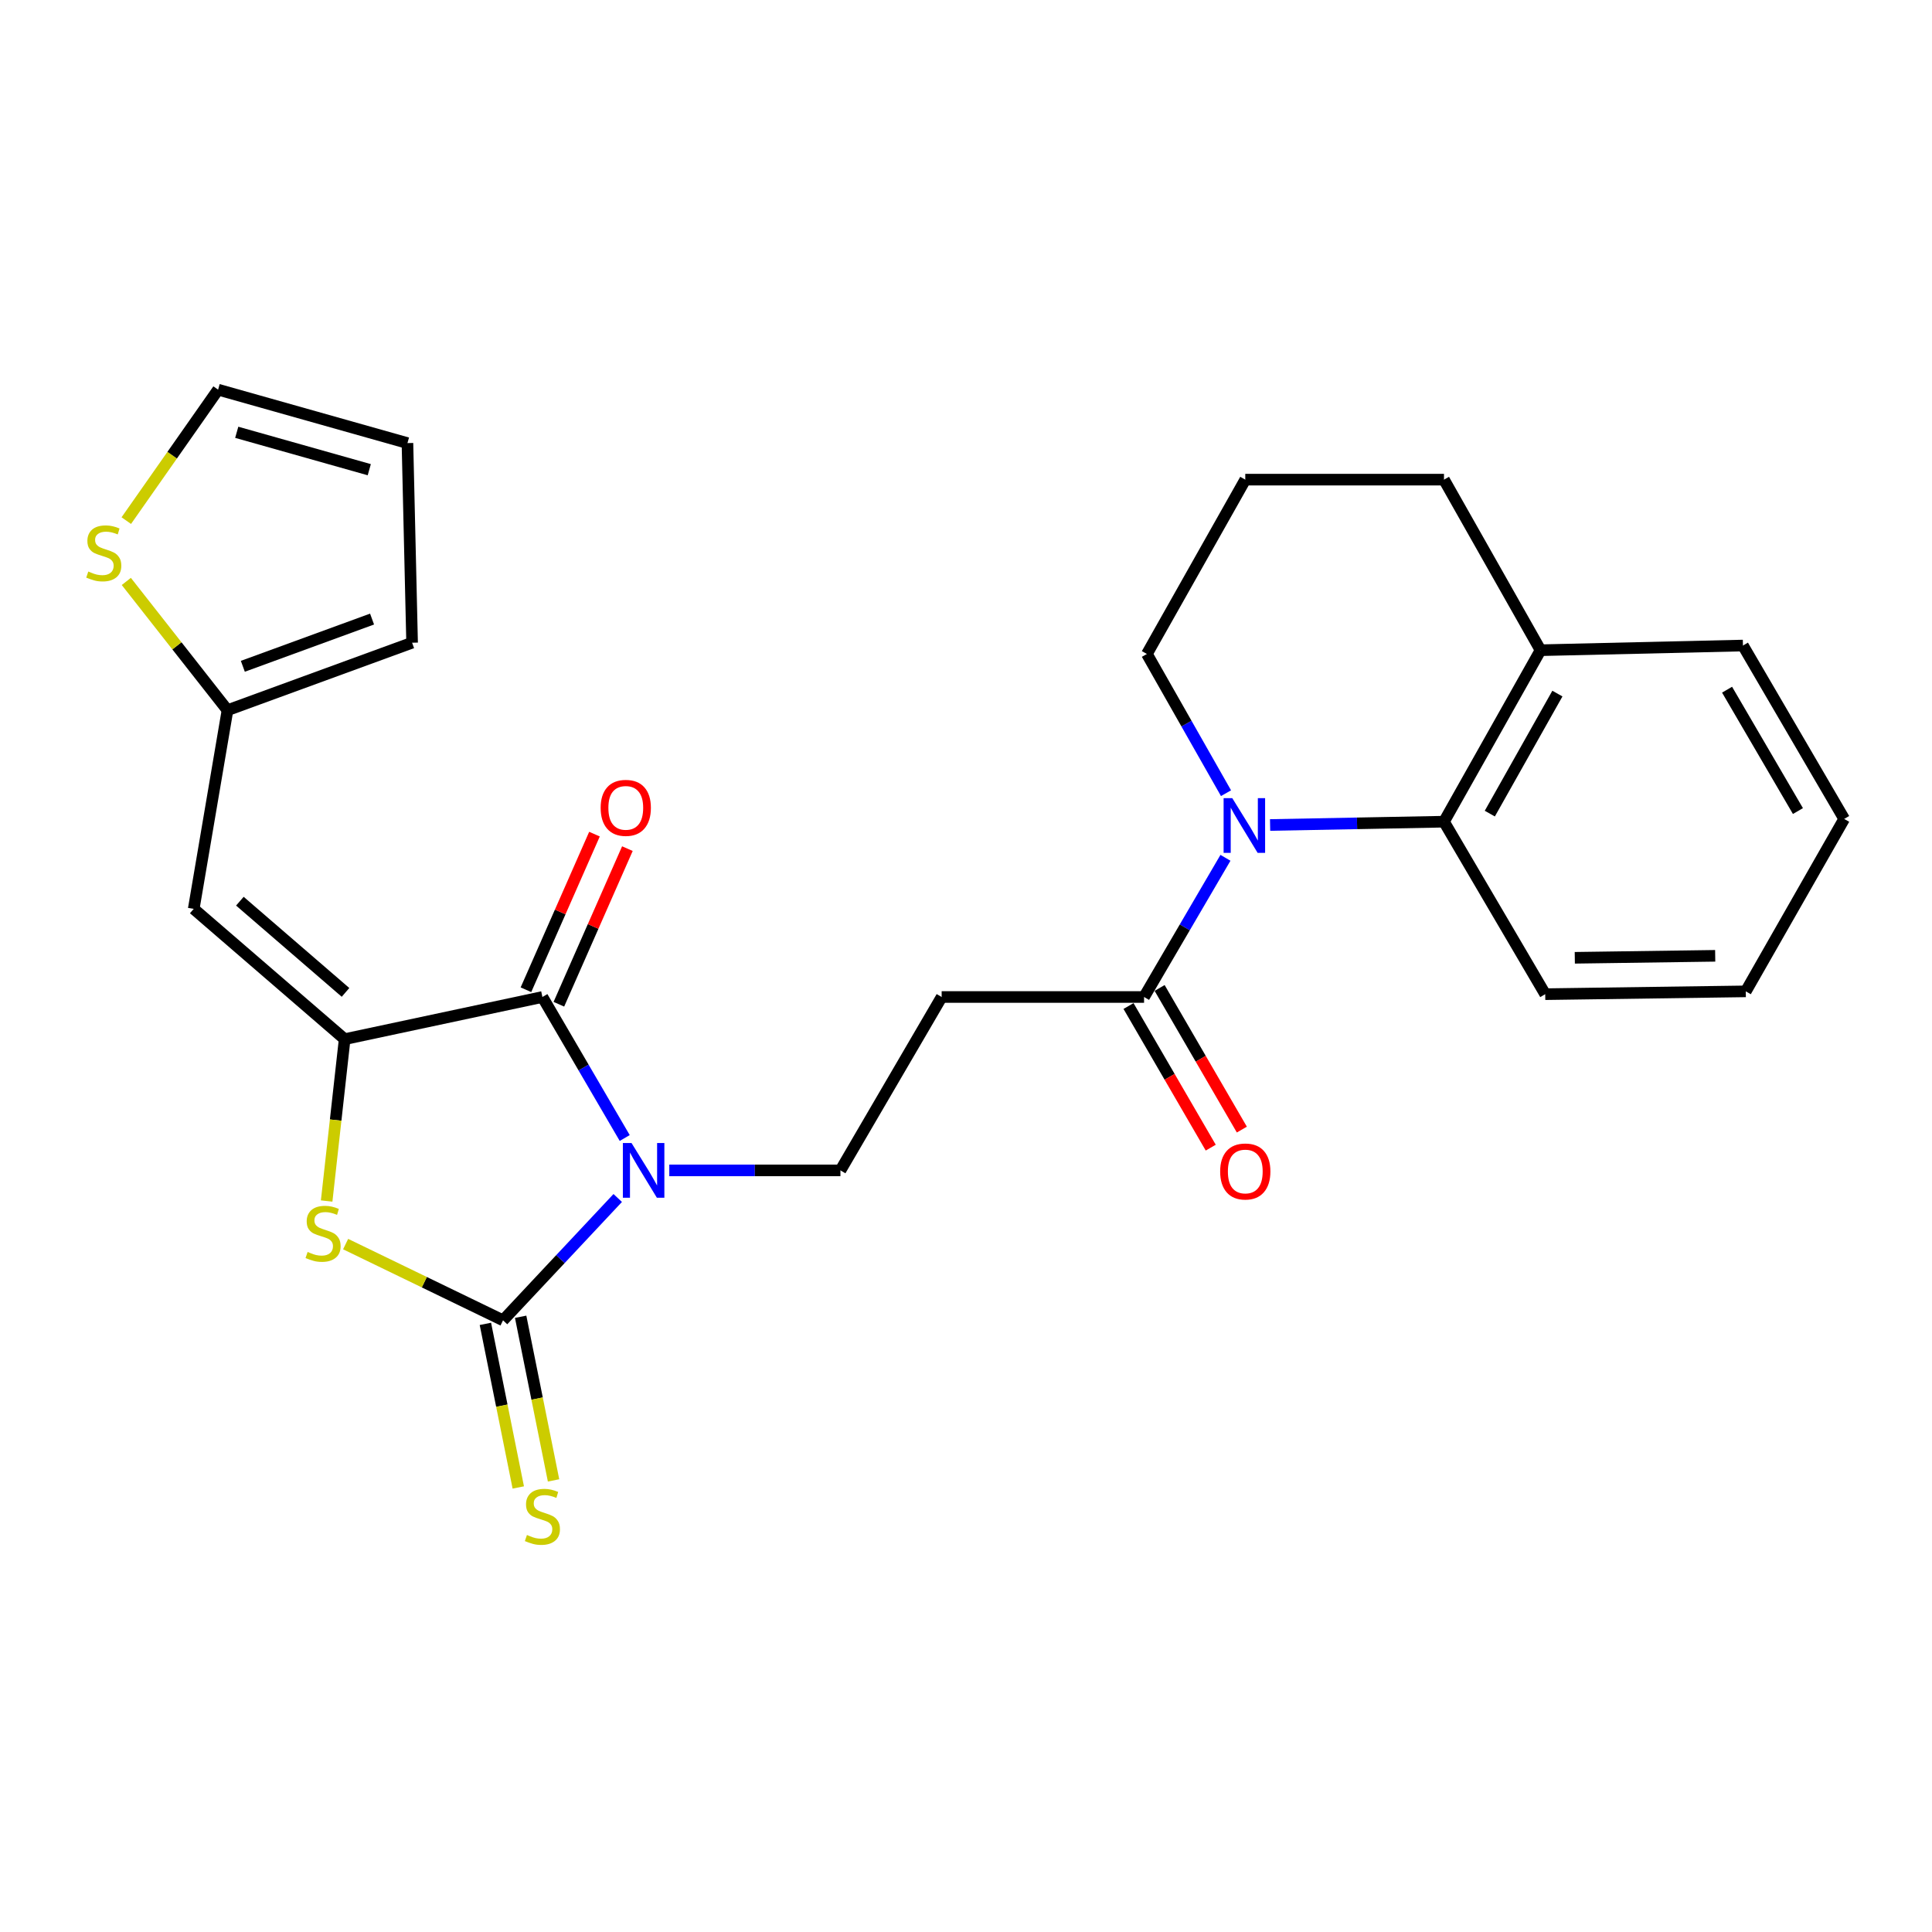 <?xml version='1.0' encoding='iso-8859-1'?>
<svg version='1.1' baseProfile='full'
              xmlns='http://www.w3.org/2000/svg'
                      xmlns:rdkit='http://www.rdkit.org/xml'
                      xmlns:xlink='http://www.w3.org/1999/xlink'
                  xml:space='preserve'
width='1000px' height='1000px' viewBox='0 0 1000 1000'>
<!-- END OF HEADER -->
<rect style='opacity:1.0;fill:#FFFFFF;stroke:none' width='1000' height='1000' x='0' y='0'> </rect>
<path class='bond-0' d='M 319.736,620.079 L 290.049,651.736' style='fill:none;fill-rule:evenodd;stroke:#0000FF;stroke-width:6px;stroke-linecap:butt;stroke-linejoin:miter;stroke-opacity:1' />
<path class='bond-0' d='M 290.049,651.736 L 260.362,683.394' style='fill:none;fill-rule:evenodd;stroke:#000000;stroke-width:6px;stroke-linecap:butt;stroke-linejoin:miter;stroke-opacity:1' />
<path class='bond-2' d='M 323.354,589.032 L 302.051,552.538' style='fill:none;fill-rule:evenodd;stroke:#0000FF;stroke-width:6px;stroke-linecap:butt;stroke-linejoin:miter;stroke-opacity:1' />
<path class='bond-2' d='M 302.051,552.538 L 280.748,516.043' style='fill:none;fill-rule:evenodd;stroke:#000000;stroke-width:6px;stroke-linecap:butt;stroke-linejoin:miter;stroke-opacity:1' />
<path class='bond-8' d='M 346.423,605.79 L 390.714,605.79' style='fill:none;fill-rule:evenodd;stroke:#0000FF;stroke-width:6px;stroke-linecap:butt;stroke-linejoin:miter;stroke-opacity:1' />
<path class='bond-8' d='M 390.714,605.79 L 435.004,605.79' style='fill:none;fill-rule:evenodd;stroke:#000000;stroke-width:6px;stroke-linecap:butt;stroke-linejoin:miter;stroke-opacity:1' />
<path class='bond-3' d='M 260.362,683.394 L 219.626,663.666' style='fill:none;fill-rule:evenodd;stroke:#000000;stroke-width:6px;stroke-linecap:butt;stroke-linejoin:miter;stroke-opacity:1' />
<path class='bond-3' d='M 219.626,663.666 L 178.89,643.938' style='fill:none;fill-rule:evenodd;stroke:#CCCC00;stroke-width:6px;stroke-linecap:butt;stroke-linejoin:miter;stroke-opacity:1' />
<path class='bond-11' d='M 251.236,685.229 L 259.75,727.572' style='fill:none;fill-rule:evenodd;stroke:#000000;stroke-width:6px;stroke-linecap:butt;stroke-linejoin:miter;stroke-opacity:1' />
<path class='bond-11' d='M 259.75,727.572 L 268.263,769.916' style='fill:none;fill-rule:evenodd;stroke:#CCCC00;stroke-width:6px;stroke-linecap:butt;stroke-linejoin:miter;stroke-opacity:1' />
<path class='bond-11' d='M 269.488,681.559 L 278.002,723.902' style='fill:none;fill-rule:evenodd;stroke:#000000;stroke-width:6px;stroke-linecap:butt;stroke-linejoin:miter;stroke-opacity:1' />
<path class='bond-11' d='M 278.002,723.902 L 286.516,766.246' style='fill:none;fill-rule:evenodd;stroke:#CCCC00;stroke-width:6px;stroke-linecap:butt;stroke-linejoin:miter;stroke-opacity:1' />
<path class='bond-1' d='M 178.394,537.867 L 280.748,516.043' style='fill:none;fill-rule:evenodd;stroke:#000000;stroke-width:6px;stroke-linecap:butt;stroke-linejoin:miter;stroke-opacity:1' />
<path class='bond-5' d='M 178.394,537.867 L 100.273,470.431' style='fill:none;fill-rule:evenodd;stroke:#000000;stroke-width:6px;stroke-linecap:butt;stroke-linejoin:miter;stroke-opacity:1' />
<path class='bond-5' d='M 178.841,513.659 L 124.156,466.453' style='fill:none;fill-rule:evenodd;stroke:#000000;stroke-width:6px;stroke-linecap:butt;stroke-linejoin:miter;stroke-opacity:1' />
<path class='bond-26' d='M 178.394,537.867 L 173.734,579.754' style='fill:none;fill-rule:evenodd;stroke:#000000;stroke-width:6px;stroke-linecap:butt;stroke-linejoin:miter;stroke-opacity:1' />
<path class='bond-26' d='M 173.734,579.754 L 169.075,621.642' style='fill:none;fill-rule:evenodd;stroke:#CCCC00;stroke-width:6px;stroke-linecap:butt;stroke-linejoin:miter;stroke-opacity:1' />
<path class='bond-13' d='M 289.268,519.795 L 307.003,479.524' style='fill:none;fill-rule:evenodd;stroke:#000000;stroke-width:6px;stroke-linecap:butt;stroke-linejoin:miter;stroke-opacity:1' />
<path class='bond-13' d='M 307.003,479.524 L 324.739,439.252' style='fill:none;fill-rule:evenodd;stroke:#FF0000;stroke-width:6px;stroke-linecap:butt;stroke-linejoin:miter;stroke-opacity:1' />
<path class='bond-13' d='M 272.229,512.291 L 289.965,472.02' style='fill:none;fill-rule:evenodd;stroke:#000000;stroke-width:6px;stroke-linecap:butt;stroke-linejoin:miter;stroke-opacity:1' />
<path class='bond-13' d='M 289.965,472.02 L 307.701,431.748' style='fill:none;fill-rule:evenodd;stroke:#FF0000;stroke-width:6px;stroke-linecap:butt;stroke-linejoin:miter;stroke-opacity:1' />
<path class='bond-4' d='M 634.295,444 L 613.231,480.022' style='fill:none;fill-rule:evenodd;stroke:#0000FF;stroke-width:6px;stroke-linecap:butt;stroke-linejoin:miter;stroke-opacity:1' />
<path class='bond-4' d='M 613.231,480.022 L 592.167,516.043' style='fill:none;fill-rule:evenodd;stroke:#000000;stroke-width:6px;stroke-linecap:butt;stroke-linejoin:miter;stroke-opacity:1' />
<path class='bond-7' d='M 657.402,427.016 L 702.404,426.16' style='fill:none;fill-rule:evenodd;stroke:#0000FF;stroke-width:6px;stroke-linecap:butt;stroke-linejoin:miter;stroke-opacity:1' />
<path class='bond-7' d='M 702.404,426.16 L 747.405,425.304' style='fill:none;fill-rule:evenodd;stroke:#000000;stroke-width:6px;stroke-linecap:butt;stroke-linejoin:miter;stroke-opacity:1' />
<path class='bond-19' d='M 634.582,410.556 L 614.109,374.526' style='fill:none;fill-rule:evenodd;stroke:#0000FF;stroke-width:6px;stroke-linecap:butt;stroke-linejoin:miter;stroke-opacity:1' />
<path class='bond-19' d='M 614.109,374.526 L 593.636,338.495' style='fill:none;fill-rule:evenodd;stroke:#000000;stroke-width:6px;stroke-linecap:butt;stroke-linejoin:miter;stroke-opacity:1' />
<path class='bond-10' d='M 100.273,470.431 L 117.752,367.6' style='fill:none;fill-rule:evenodd;stroke:#000000;stroke-width:6px;stroke-linecap:butt;stroke-linejoin:miter;stroke-opacity:1' />
<path class='bond-6' d='M 592.167,516.043 L 487.402,516.043' style='fill:none;fill-rule:evenodd;stroke:#000000;stroke-width:6px;stroke-linecap:butt;stroke-linejoin:miter;stroke-opacity:1' />
<path class='bond-16' d='M 584.117,520.717 L 605.396,557.369' style='fill:none;fill-rule:evenodd;stroke:#000000;stroke-width:6px;stroke-linecap:butt;stroke-linejoin:miter;stroke-opacity:1' />
<path class='bond-16' d='M 605.396,557.369 L 626.676,594.021' style='fill:none;fill-rule:evenodd;stroke:#FF0000;stroke-width:6px;stroke-linecap:butt;stroke-linejoin:miter;stroke-opacity:1' />
<path class='bond-16' d='M 600.217,511.369 L 621.497,548.022' style='fill:none;fill-rule:evenodd;stroke:#000000;stroke-width:6px;stroke-linecap:butt;stroke-linejoin:miter;stroke-opacity:1' />
<path class='bond-16' d='M 621.497,548.022 L 642.776,584.674' style='fill:none;fill-rule:evenodd;stroke:#FF0000;stroke-width:6px;stroke-linecap:butt;stroke-linejoin:miter;stroke-opacity:1' />
<path class='bond-14' d='M 747.405,425.304 L 797.383,336.55' style='fill:none;fill-rule:evenodd;stroke:#000000;stroke-width:6px;stroke-linecap:butt;stroke-linejoin:miter;stroke-opacity:1' />
<path class='bond-14' d='M 771.124,421.126 L 806.109,358.998' style='fill:none;fill-rule:evenodd;stroke:#000000;stroke-width:6px;stroke-linecap:butt;stroke-linejoin:miter;stroke-opacity:1' />
<path class='bond-20' d='M 747.405,425.304 L 799.803,514.585' style='fill:none;fill-rule:evenodd;stroke:#000000;stroke-width:6px;stroke-linecap:butt;stroke-linejoin:miter;stroke-opacity:1' />
<path class='bond-9' d='M 435.004,605.79 L 487.402,516.043' style='fill:none;fill-rule:evenodd;stroke:#000000;stroke-width:6px;stroke-linecap:butt;stroke-linejoin:miter;stroke-opacity:1' />
<path class='bond-12' d='M 117.752,367.6 L 91.566,334.275' style='fill:none;fill-rule:evenodd;stroke:#000000;stroke-width:6px;stroke-linecap:butt;stroke-linejoin:miter;stroke-opacity:1' />
<path class='bond-12' d='M 91.566,334.275 L 65.38,300.95' style='fill:none;fill-rule:evenodd;stroke:#CCCC00;stroke-width:6px;stroke-linecap:butt;stroke-linejoin:miter;stroke-opacity:1' />
<path class='bond-17' d='M 117.752,367.6 L 213.301,332.672' style='fill:none;fill-rule:evenodd;stroke:#000000;stroke-width:6px;stroke-linecap:butt;stroke-linejoin:miter;stroke-opacity:1' />
<path class='bond-17' d='M 125.693,344.875 L 192.577,320.425' style='fill:none;fill-rule:evenodd;stroke:#000000;stroke-width:6px;stroke-linecap:butt;stroke-linejoin:miter;stroke-opacity:1' />
<path class='bond-15' d='M 65.366,269.471 L 89.129,235.579' style='fill:none;fill-rule:evenodd;stroke:#CCCC00;stroke-width:6px;stroke-linecap:butt;stroke-linejoin:miter;stroke-opacity:1' />
<path class='bond-15' d='M 89.129,235.579 L 112.891,201.687' style='fill:none;fill-rule:evenodd;stroke:#000000;stroke-width:6px;stroke-linecap:butt;stroke-linejoin:miter;stroke-opacity:1' />
<path class='bond-23' d='M 797.383,336.55 L 902.148,334.13' style='fill:none;fill-rule:evenodd;stroke:#000000;stroke-width:6px;stroke-linecap:butt;stroke-linejoin:miter;stroke-opacity:1' />
<path class='bond-28' d='M 797.383,336.55 L 747.405,248.262' style='fill:none;fill-rule:evenodd;stroke:#000000;stroke-width:6px;stroke-linecap:butt;stroke-linejoin:miter;stroke-opacity:1' />
<path class='bond-27' d='M 112.891,201.687 L 210.892,229.345' style='fill:none;fill-rule:evenodd;stroke:#000000;stroke-width:6px;stroke-linecap:butt;stroke-linejoin:miter;stroke-opacity:1' />
<path class='bond-27' d='M 122.535,223.754 L 191.135,243.114' style='fill:none;fill-rule:evenodd;stroke:#000000;stroke-width:6px;stroke-linecap:butt;stroke-linejoin:miter;stroke-opacity:1' />
<path class='bond-18' d='M 213.301,332.672 L 210.892,229.345' style='fill:none;fill-rule:evenodd;stroke:#000000;stroke-width:6px;stroke-linecap:butt;stroke-linejoin:miter;stroke-opacity:1' />
<path class='bond-21' d='M 593.636,338.495 L 644.554,248.262' style='fill:none;fill-rule:evenodd;stroke:#000000;stroke-width:6px;stroke-linecap:butt;stroke-linejoin:miter;stroke-opacity:1' />
<path class='bond-24' d='M 799.803,514.585 L 903.616,513.127' style='fill:none;fill-rule:evenodd;stroke:#000000;stroke-width:6px;stroke-linecap:butt;stroke-linejoin:miter;stroke-opacity:1' />
<path class='bond-24' d='M 815.114,495.751 L 887.783,494.73' style='fill:none;fill-rule:evenodd;stroke:#000000;stroke-width:6px;stroke-linecap:butt;stroke-linejoin:miter;stroke-opacity:1' />
<path class='bond-22' d='M 644.554,248.262 L 747.405,248.262' style='fill:none;fill-rule:evenodd;stroke:#000000;stroke-width:6px;stroke-linecap:butt;stroke-linejoin:miter;stroke-opacity:1' />
<path class='bond-29' d='M 902.148,334.13 L 954.545,423.877' style='fill:none;fill-rule:evenodd;stroke:#000000;stroke-width:6px;stroke-linecap:butt;stroke-linejoin:miter;stroke-opacity:1' />
<path class='bond-29' d='M 893.929,356.979 L 930.608,419.801' style='fill:none;fill-rule:evenodd;stroke:#000000;stroke-width:6px;stroke-linecap:butt;stroke-linejoin:miter;stroke-opacity:1' />
<path class='bond-25' d='M 903.616,513.127 L 954.545,423.877' style='fill:none;fill-rule:evenodd;stroke:#000000;stroke-width:6px;stroke-linecap:butt;stroke-linejoin:miter;stroke-opacity:1' />
<path  class='atom-0' d='M 326.876 591.63
L 336.156 606.63
Q 337.076 608.11, 338.556 610.79
Q 340.036 613.47, 340.116 613.63
L 340.116 591.63
L 343.876 591.63
L 343.876 619.95
L 339.996 619.95
L 330.036 603.55
Q 328.876 601.63, 327.636 599.43
Q 326.436 597.23, 326.076 596.55
L 326.076 619.95
L 322.396 619.95
L 322.396 591.63
L 326.876 591.63
' fill='#0000FF'/>
<path  class='atom-4' d='M 159.223 648.008
Q 159.543 648.128, 160.863 648.688
Q 162.183 649.248, 163.623 649.608
Q 165.103 649.928, 166.543 649.928
Q 169.223 649.928, 170.783 648.648
Q 172.343 647.328, 172.343 645.048
Q 172.343 643.488, 171.543 642.528
Q 170.783 641.568, 169.583 641.048
Q 168.383 640.528, 166.383 639.928
Q 163.863 639.168, 162.343 638.448
Q 160.863 637.728, 159.783 636.208
Q 158.743 634.688, 158.743 632.128
Q 158.743 628.568, 161.143 626.368
Q 163.583 624.168, 168.383 624.168
Q 171.663 624.168, 175.383 625.728
L 174.463 628.808
Q 171.063 627.408, 168.503 627.408
Q 165.743 627.408, 164.223 628.568
Q 162.703 629.688, 162.743 631.648
Q 162.743 633.168, 163.503 634.088
Q 164.303 635.008, 165.423 635.528
Q 166.583 636.048, 168.503 636.648
Q 171.063 637.448, 172.583 638.248
Q 174.103 639.048, 175.183 640.688
Q 176.303 642.288, 176.303 645.048
Q 176.303 648.968, 173.663 651.088
Q 171.063 653.168, 166.703 653.168
Q 164.183 653.168, 162.263 652.608
Q 160.383 652.088, 158.143 651.168
L 159.223 648.008
' fill='#CCCC00'/>
<path  class='atom-5' d='M 637.819 413.109
L 647.099 428.109
Q 648.019 429.589, 649.499 432.269
Q 650.979 434.949, 651.059 435.109
L 651.059 413.109
L 654.819 413.109
L 654.819 441.429
L 650.939 441.429
L 640.979 425.029
Q 639.819 423.109, 638.579 420.909
Q 637.379 418.709, 637.019 418.029
L 637.019 441.429
L 633.339 441.429
L 633.339 413.109
L 637.819 413.109
' fill='#0000FF'/>
<path  class='atom-12' d='M 272.748 794.506
Q 273.068 794.626, 274.388 795.186
Q 275.708 795.746, 277.148 796.106
Q 278.628 796.426, 280.068 796.426
Q 282.748 796.426, 284.308 795.146
Q 285.868 793.826, 285.868 791.546
Q 285.868 789.986, 285.068 789.026
Q 284.308 788.066, 283.108 787.546
Q 281.908 787.026, 279.908 786.426
Q 277.388 785.666, 275.868 784.946
Q 274.388 784.226, 273.308 782.706
Q 272.268 781.186, 272.268 778.626
Q 272.268 775.066, 274.668 772.866
Q 277.108 770.666, 281.908 770.666
Q 285.188 770.666, 288.908 772.226
L 287.988 775.306
Q 284.588 773.906, 282.028 773.906
Q 279.268 773.906, 277.748 775.066
Q 276.228 776.186, 276.268 778.146
Q 276.268 779.666, 277.028 780.586
Q 277.828 781.506, 278.948 782.026
Q 280.108 782.546, 282.028 783.146
Q 284.588 783.946, 286.108 784.746
Q 287.628 785.546, 288.708 787.186
Q 289.828 788.786, 289.828 791.546
Q 289.828 795.466, 287.188 797.586
Q 284.588 799.666, 280.228 799.666
Q 277.708 799.666, 275.788 799.106
Q 273.908 798.586, 271.668 797.666
L 272.748 794.506
' fill='#CCCC00'/>
<path  class='atom-13' d='M 45.708 295.817
Q 46.028 295.937, 47.348 296.497
Q 48.668 297.057, 50.108 297.417
Q 51.588 297.737, 53.028 297.737
Q 55.708 297.737, 57.268 296.457
Q 58.828 295.137, 58.828 292.857
Q 58.828 291.297, 58.028 290.337
Q 57.268 289.377, 56.068 288.857
Q 54.868 288.337, 52.868 287.737
Q 50.348 286.977, 48.828 286.257
Q 47.348 285.537, 46.268 284.017
Q 45.228 282.497, 45.228 279.937
Q 45.228 276.377, 47.628 274.177
Q 50.068 271.977, 54.868 271.977
Q 58.148 271.977, 61.868 273.537
L 60.948 276.617
Q 57.548 275.217, 54.988 275.217
Q 52.228 275.217, 50.708 276.377
Q 49.188 277.497, 49.228 279.457
Q 49.228 280.977, 49.988 281.897
Q 50.788 282.817, 51.908 283.337
Q 53.068 283.857, 54.988 284.457
Q 57.548 285.257, 59.068 286.057
Q 60.588 286.857, 61.668 288.497
Q 62.788 290.097, 62.788 292.857
Q 62.788 296.777, 60.148 298.897
Q 57.548 300.977, 53.188 300.977
Q 50.668 300.977, 48.748 300.417
Q 46.868 299.897, 44.628 298.977
L 45.708 295.817
' fill='#CCCC00'/>
<path  class='atom-14' d='M 310.9 418.144
Q 310.9 411.344, 314.26 407.544
Q 317.62 403.744, 323.9 403.744
Q 330.18 403.744, 333.54 407.544
Q 336.9 411.344, 336.9 418.144
Q 336.9 425.024, 333.5 428.944
Q 330.1 432.824, 323.9 432.824
Q 317.66 432.824, 314.26 428.944
Q 310.9 425.064, 310.9 418.144
M 323.9 429.624
Q 328.22 429.624, 330.54 426.744
Q 332.9 423.824, 332.9 418.144
Q 332.9 412.584, 330.54 409.784
Q 328.22 406.944, 323.9 406.944
Q 319.58 406.944, 317.22 409.744
Q 314.9 412.544, 314.9 418.144
Q 314.9 423.864, 317.22 426.744
Q 319.58 429.624, 323.9 429.624
' fill='#FF0000'/>
<path  class='atom-17' d='M 631.554 606.356
Q 631.554 599.556, 634.914 595.756
Q 638.274 591.956, 644.554 591.956
Q 650.834 591.956, 654.194 595.756
Q 657.554 599.556, 657.554 606.356
Q 657.554 613.236, 654.154 617.156
Q 650.754 621.036, 644.554 621.036
Q 638.314 621.036, 634.914 617.156
Q 631.554 613.276, 631.554 606.356
M 644.554 617.836
Q 648.874 617.836, 651.194 614.956
Q 653.554 612.036, 653.554 606.356
Q 653.554 600.796, 651.194 597.996
Q 648.874 595.156, 644.554 595.156
Q 640.234 595.156, 637.874 597.956
Q 635.554 600.756, 635.554 606.356
Q 635.554 612.076, 637.874 614.956
Q 640.234 617.836, 644.554 617.836
' fill='#FF0000'/>
</svg>
